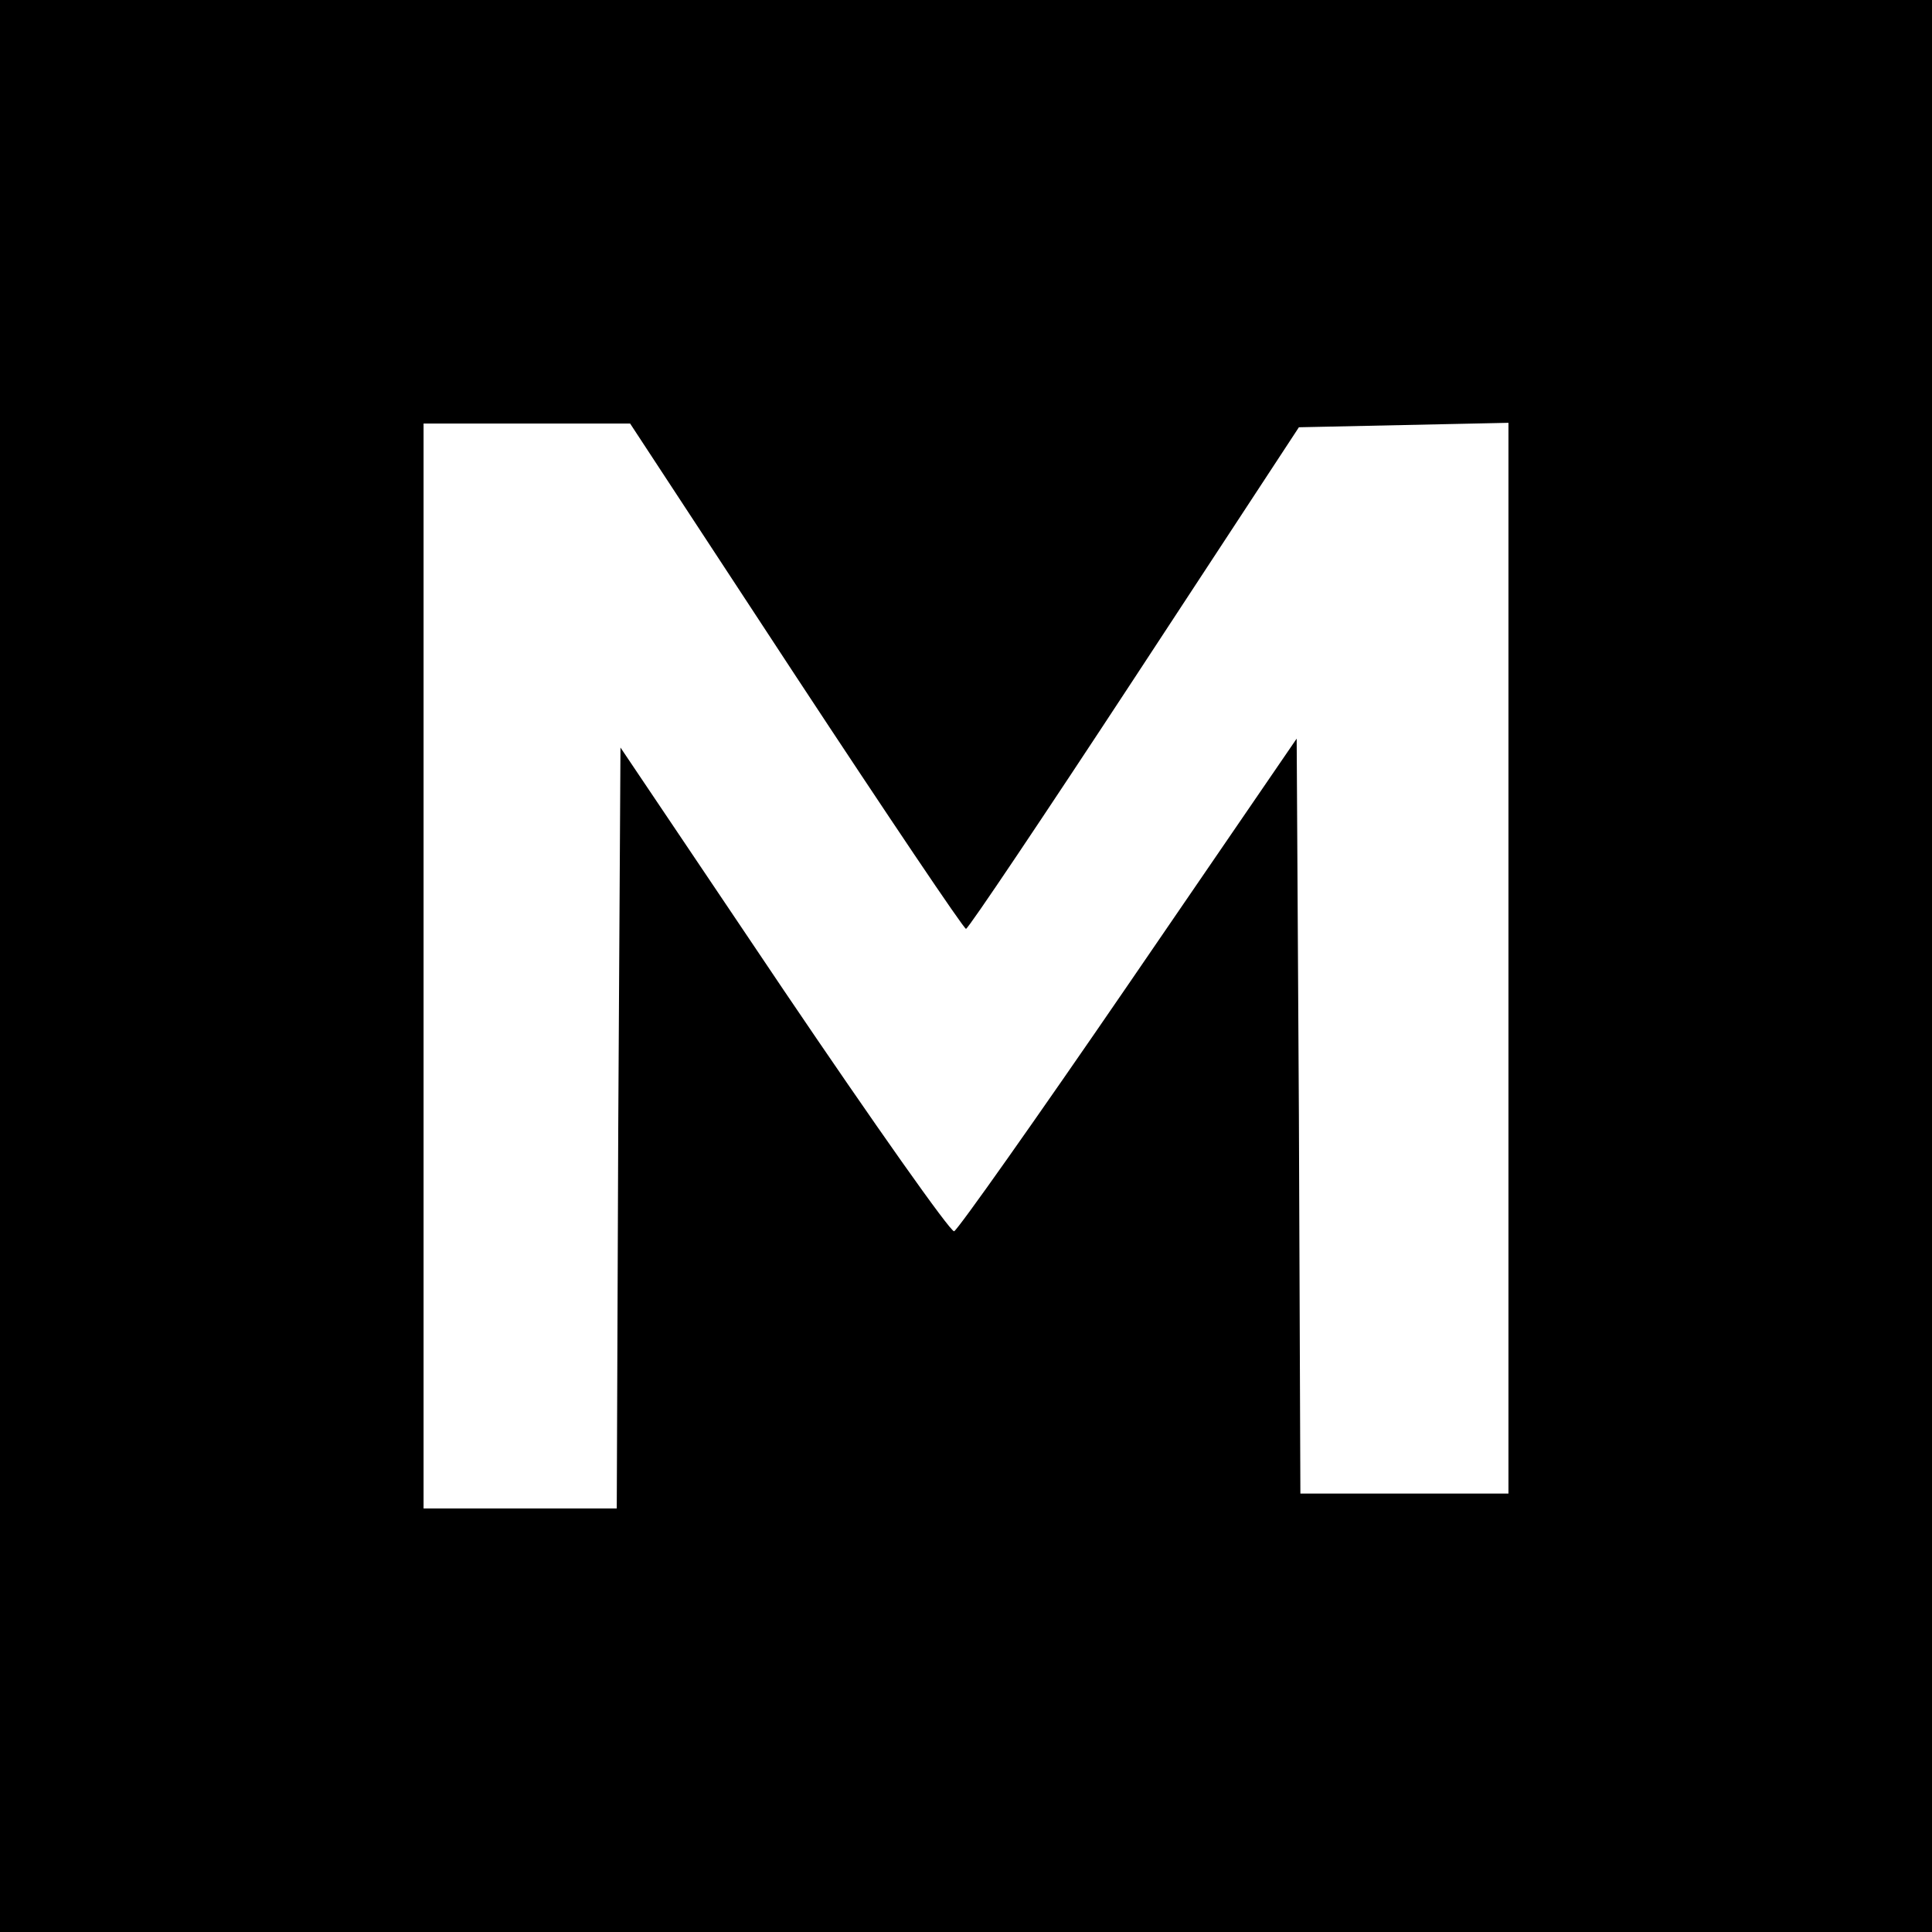 <?xml version="1.0" standalone="no"?>
<!DOCTYPE svg PUBLIC "-//W3C//DTD SVG 20010904//EN"
 "http://www.w3.org/TR/2001/REC-SVG-20010904/DTD/svg10.dtd">
<svg version="1.0" xmlns="http://www.w3.org/2000/svg"
 width="260pt" height="260pt" viewBox="0 0 260 260"
 preserveAspectRatio="xMidYMid meet">
<g transform="translate(0,260) scale(0.1,-0.1)"
fill="#000000" stroke="none">
<path d="M0 1300 l0 -1300 1300 0 1300 0 0 1300 0 1300 -1300 0 -1300 0 0
-1300z m1071 390 c123 -187 226 -340 229 -340 3 0 105 152 227 338 l221 337
141 3 141 3 0 -721 0 -720 -140 0 -140 0 -2 508 -3 508 -226 -330 c-124 -181
-230 -331 -235 -333 -5 -1 -108 145 -229 324 l-220 327 -3 -512 -2 -512 -130
0 -130 0 0 730 0 730 139 0 139 0 223 -340z"/>
</g>
</svg>
